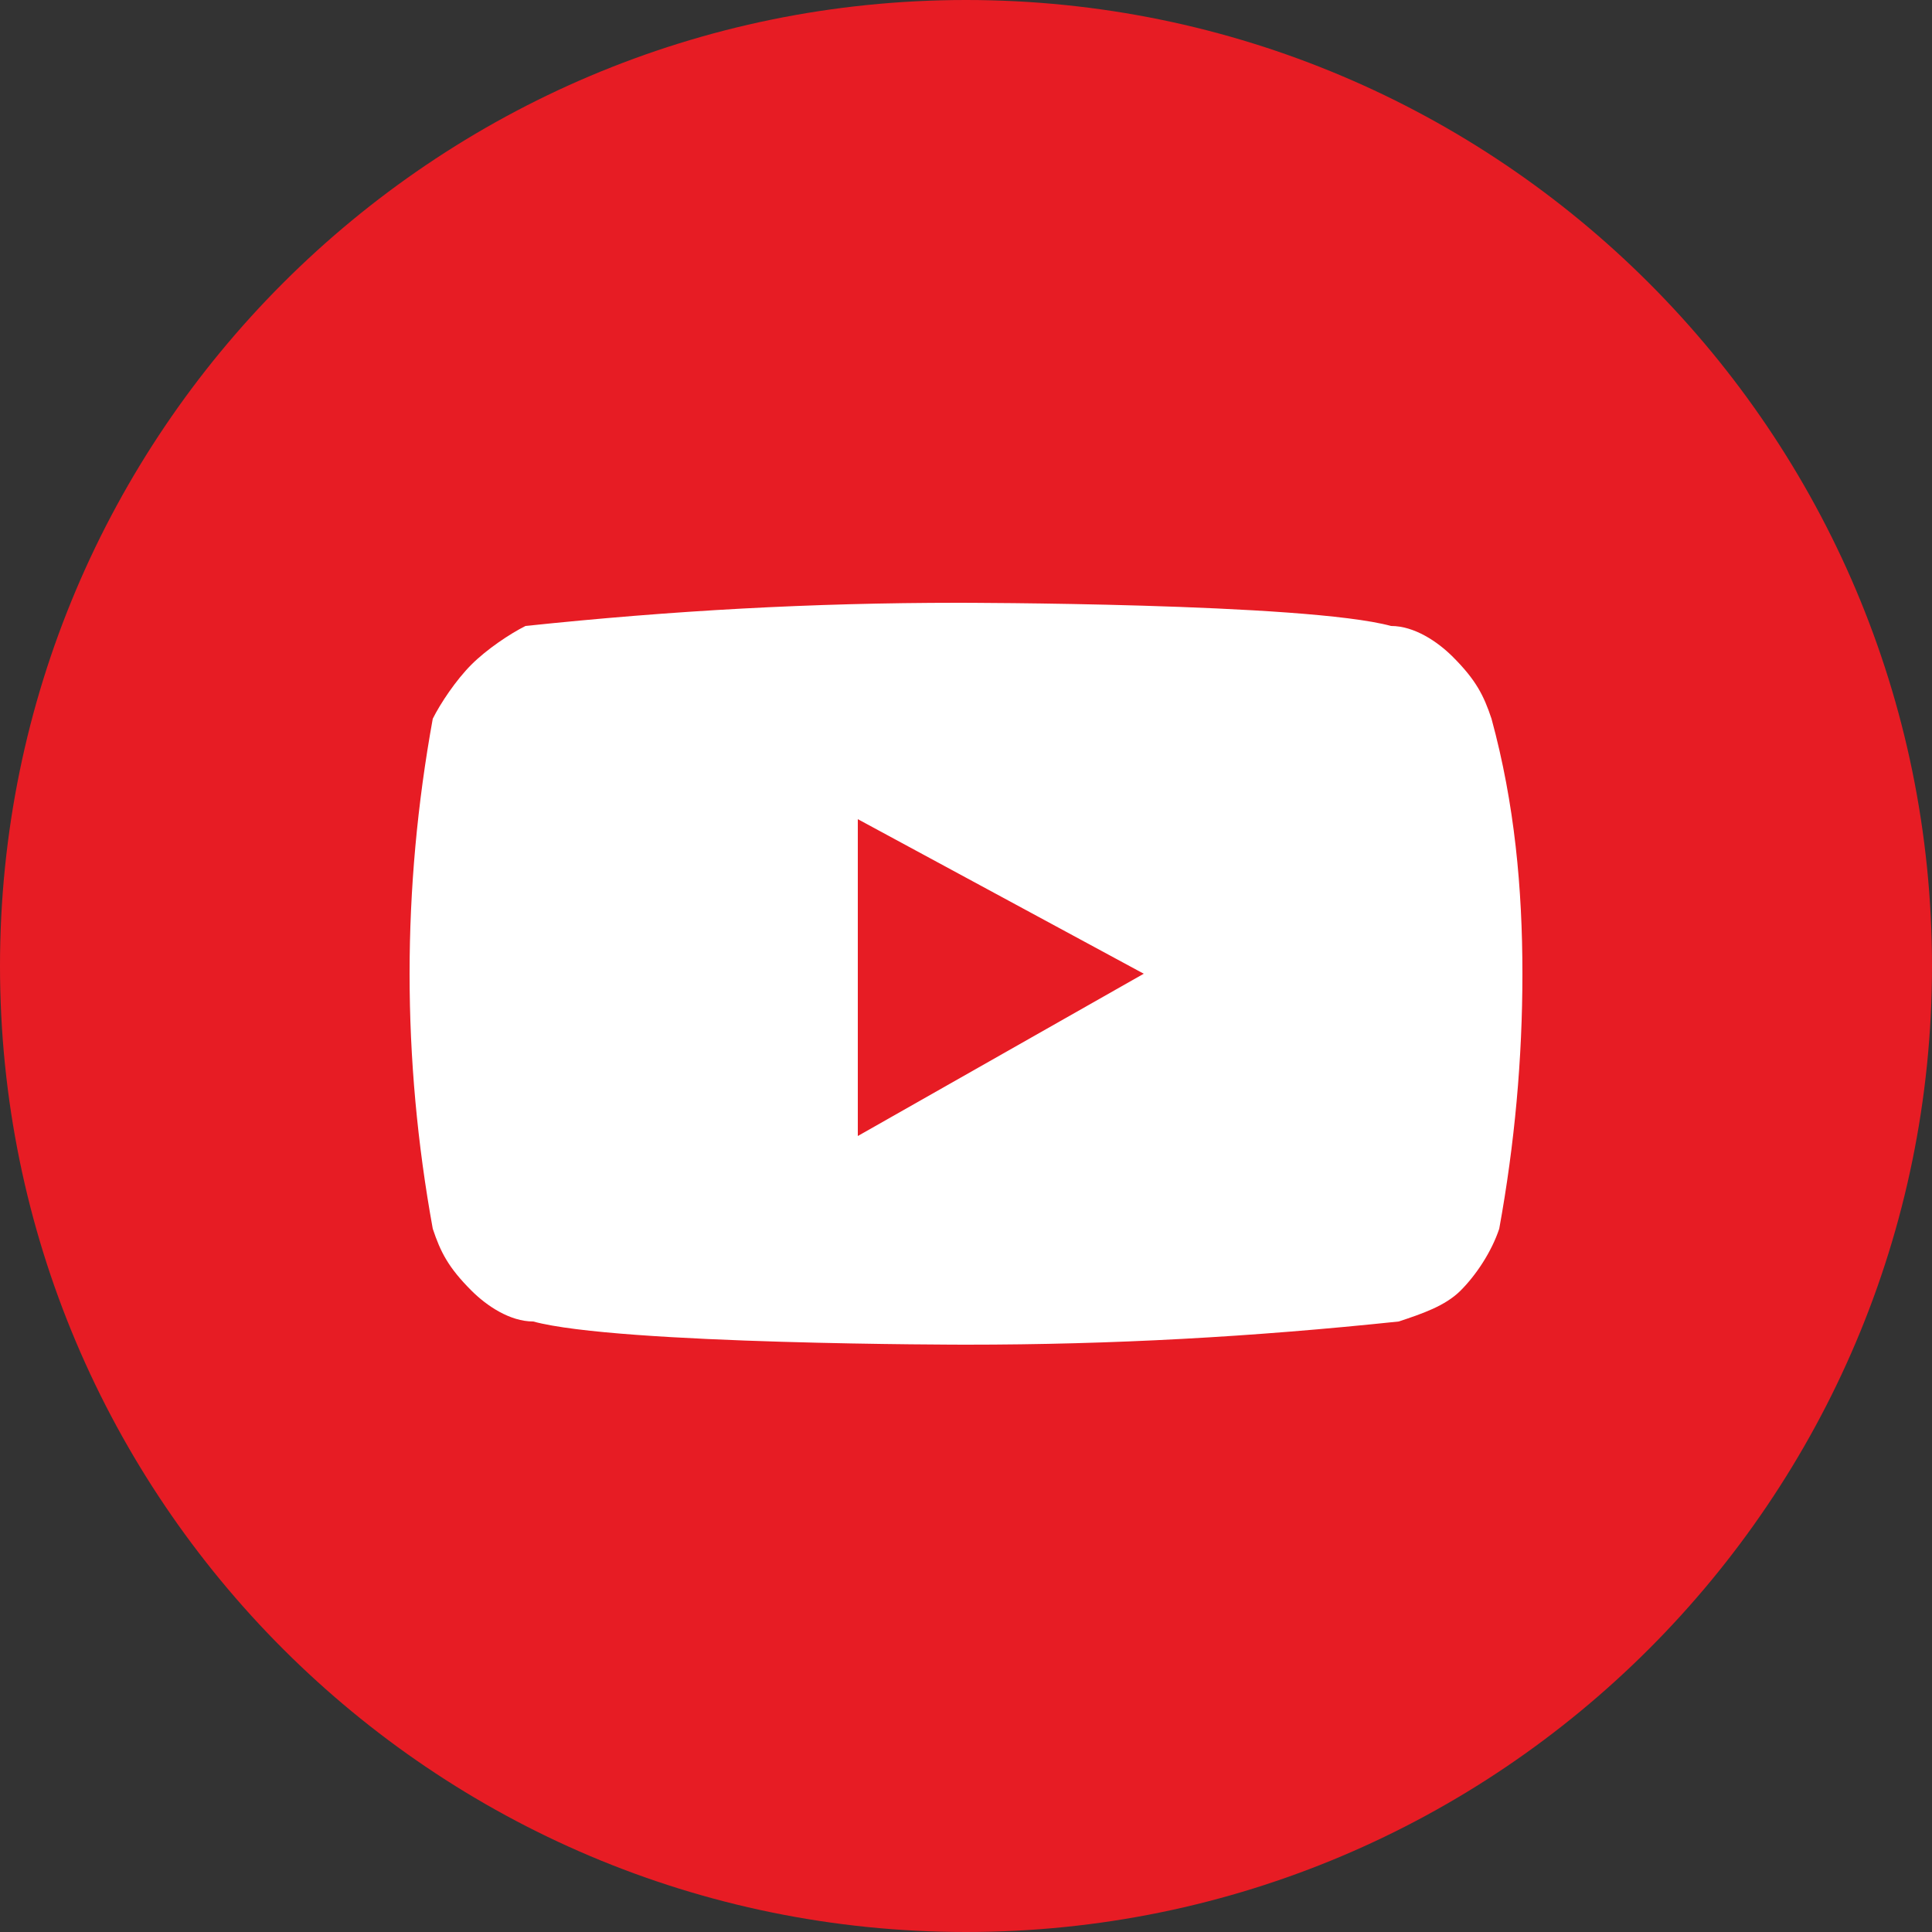 <?xml version="1.0" encoding="UTF-8"?> <!-- Generator: Adobe Illustrator 26.4.1, SVG Export Plug-In . SVG Version: 6.00 Build 0) --> <svg xmlns="http://www.w3.org/2000/svg" xmlns:xlink="http://www.w3.org/1999/xlink" id="Layer_1" x="0px" y="0px" viewBox="0 0 25 25" style="enable-background:new 0 0 25 25;" xml:space="preserve"><rect x="0" y="0" width="25" height="25" fill="#333333" stroke="none"/> <style type="text/css"> .st0{fill:#E71C24;} .st1{fill:#FFFFFF;} </style> <path class="st0" d="M12.5,0L12.5,0C19.4,0,25,5.6,25,12.5l0,0C25,19.4,19.4,25,12.5,25l0,0C5.6,25,0,19.4,0,12.5l0,0 C0,5.6,5.6,0,12.5,0z"></path> <path class="st1" d="M19.3,9.3c-0.1-0.3-0.2-0.5-0.5-0.8c-0.2-0.2-0.5-0.4-0.8-0.4c-1.1-0.3-5.6-0.3-5.6-0.3c-1.9,0-3.7,0.1-5.6,0.3 C6.6,8.2,6.3,8.4,6.1,8.6C5.9,8.8,5.7,9.1,5.6,9.3c-0.2,1.1-0.3,2.2-0.3,3.3s0.1,2.2,0.3,3.3c0.1,0.3,0.2,0.5,0.5,0.8 c0.2,0.2,0.5,0.4,0.8,0.4c1.1,0.3,5.6,0.3,5.6,0.3c1.9,0,3.7-0.1,5.6-0.3c0.3-0.1,0.6-0.2,0.8-0.4c0.2-0.2,0.4-0.5,0.5-0.8 c0.2-1.1,0.3-2.2,0.3-3.3C19.7,11.5,19.6,10.4,19.3,9.3L19.3,9.3z M11.1,14.7v-4.1l3.7,2L11.1,14.7z"></path> </svg> 